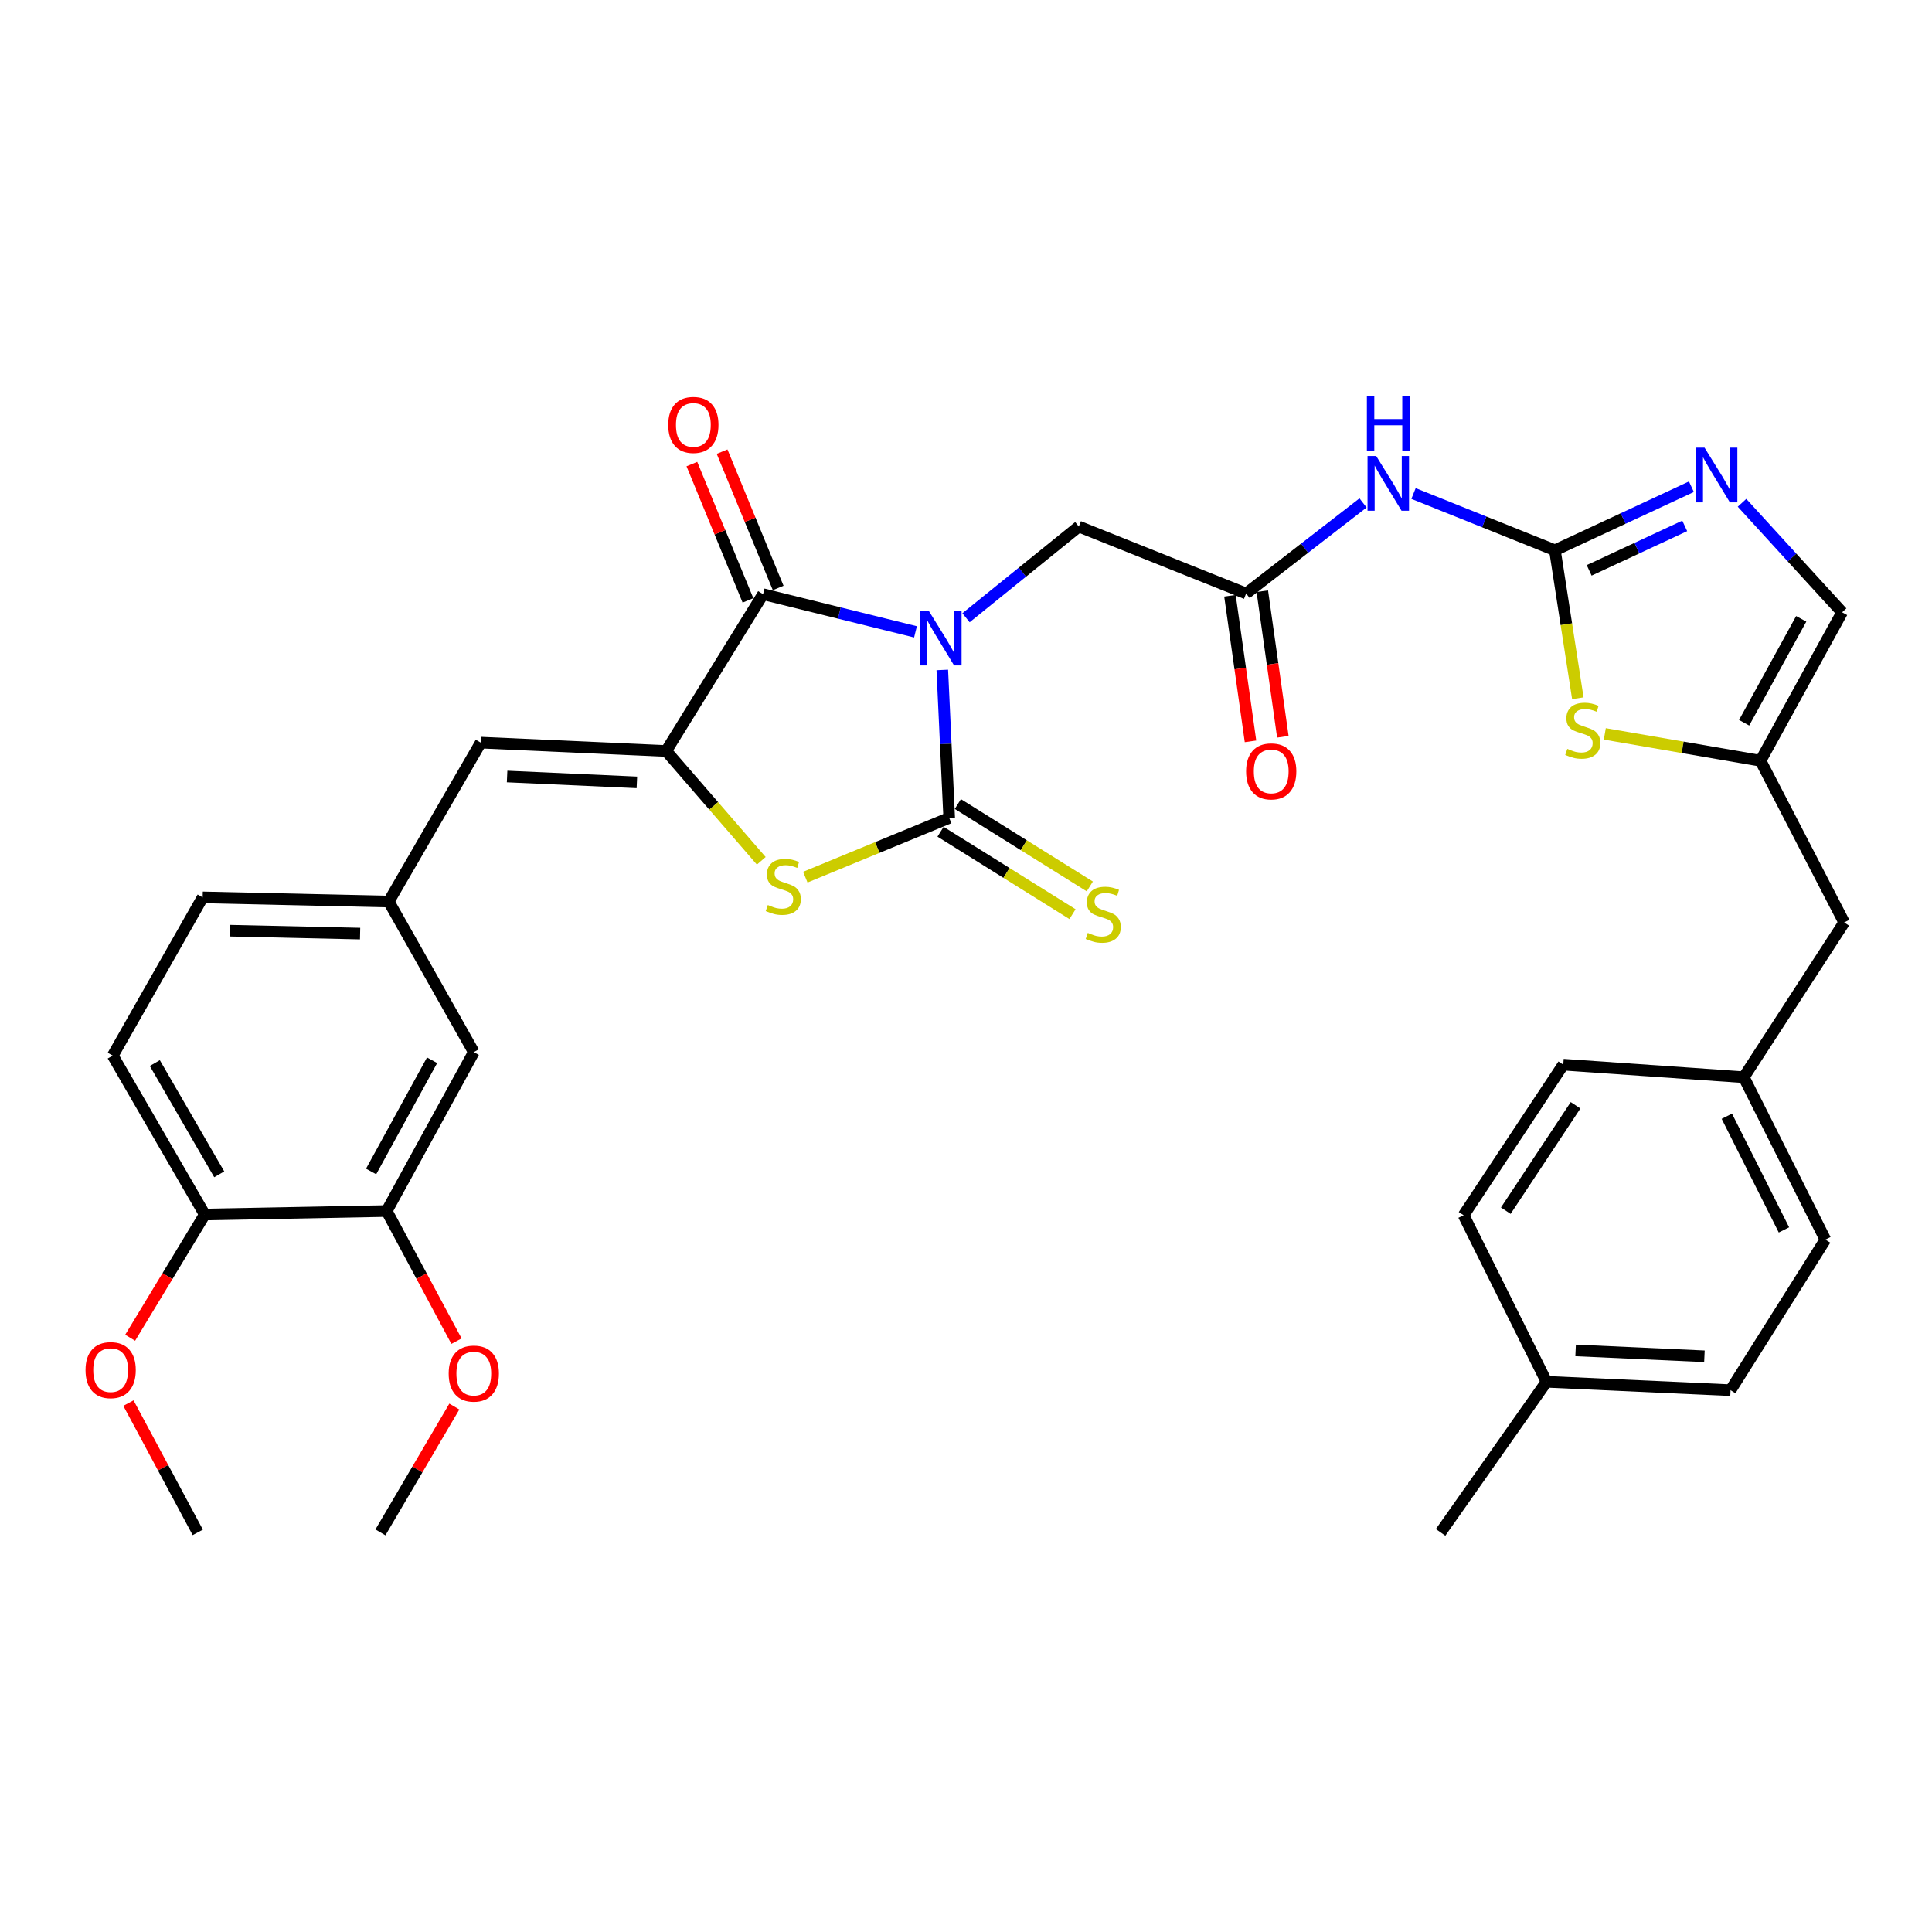 <?xml version='1.0' encoding='iso-8859-1'?>
<svg version='1.1' baseProfile='full'
              xmlns='http://www.w3.org/2000/svg'
                      xmlns:rdkit='http://www.rdkit.org/xml'
                      xmlns:xlink='http://www.w3.org/1999/xlink'
                  xml:space='preserve'
width='1000px' height='1000px' viewBox='0 0 1000 1000'>
<!-- END OF HEADER -->
<rect style='opacity:1.0;fill:#FFFFFF;stroke:none' width='1000' height='1000' x='0' y='0'> </rect>
<path class='bond-0' d='M 487.736,346.764 L 489.518,385.051' style='fill:none;fill-rule:evenodd;stroke:#0000FF;stroke-width:6px;stroke-linecap:butt;stroke-linejoin:miter;stroke-opacity:1' />
<path class='bond-0' d='M 489.518,385.051 L 491.3,423.338' style='fill:none;fill-rule:evenodd;stroke:#000000;stroke-width:6px;stroke-linecap:butt;stroke-linejoin:miter;stroke-opacity:1' />
<path class='bond-1' d='M 473.859,327.036 L 434.414,317.288' style='fill:none;fill-rule:evenodd;stroke:#0000FF;stroke-width:6px;stroke-linecap:butt;stroke-linejoin:miter;stroke-opacity:1' />
<path class='bond-1' d='M 434.414,317.288 L 394.968,307.541' style='fill:none;fill-rule:evenodd;stroke:#000000;stroke-width:6px;stroke-linecap:butt;stroke-linejoin:miter;stroke-opacity:1' />
<path class='bond-10' d='M 500.005,319.739 L 529.2,296.143' style='fill:none;fill-rule:evenodd;stroke:#0000FF;stroke-width:6px;stroke-linecap:butt;stroke-linejoin:miter;stroke-opacity:1' />
<path class='bond-10' d='M 529.2,296.143 L 558.396,272.546' style='fill:none;fill-rule:evenodd;stroke:#000000;stroke-width:6px;stroke-linecap:butt;stroke-linejoin:miter;stroke-opacity:1' />
<path class='bond-3' d='M 491.3,423.338 L 454.063,438.679' style='fill:none;fill-rule:evenodd;stroke:#000000;stroke-width:6px;stroke-linecap:butt;stroke-linejoin:miter;stroke-opacity:1' />
<path class='bond-3' d='M 454.063,438.679 L 416.826,454.02' style='fill:none;fill-rule:evenodd;stroke:#CCCC00;stroke-width:6px;stroke-linecap:butt;stroke-linejoin:miter;stroke-opacity:1' />
<path class='bond-13' d='M 486.82,430.509 L 520.971,451.84' style='fill:none;fill-rule:evenodd;stroke:#000000;stroke-width:6px;stroke-linecap:butt;stroke-linejoin:miter;stroke-opacity:1' />
<path class='bond-13' d='M 520.971,451.84 L 555.122,473.17' style='fill:none;fill-rule:evenodd;stroke:#CCCC00;stroke-width:6px;stroke-linecap:butt;stroke-linejoin:miter;stroke-opacity:1' />
<path class='bond-13' d='M 495.779,416.167 L 529.929,437.497' style='fill:none;fill-rule:evenodd;stroke:#000000;stroke-width:6px;stroke-linecap:butt;stroke-linejoin:miter;stroke-opacity:1' />
<path class='bond-13' d='M 529.929,437.497 L 564.08,458.828' style='fill:none;fill-rule:evenodd;stroke:#CCCC00;stroke-width:6px;stroke-linecap:butt;stroke-linejoin:miter;stroke-opacity:1' />
<path class='bond-2' d='M 394.968,307.541 L 344.81,388.71' style='fill:none;fill-rule:evenodd;stroke:#000000;stroke-width:6px;stroke-linecap:butt;stroke-linejoin:miter;stroke-opacity:1' />
<path class='bond-15' d='M 402.787,304.323 L 388.269,269.048' style='fill:none;fill-rule:evenodd;stroke:#000000;stroke-width:6px;stroke-linecap:butt;stroke-linejoin:miter;stroke-opacity:1' />
<path class='bond-15' d='M 388.269,269.048 L 373.752,233.774' style='fill:none;fill-rule:evenodd;stroke:#FF0000;stroke-width:6px;stroke-linecap:butt;stroke-linejoin:miter;stroke-opacity:1' />
<path class='bond-15' d='M 387.149,310.758 L 372.632,275.484' style='fill:none;fill-rule:evenodd;stroke:#000000;stroke-width:6px;stroke-linecap:butt;stroke-linejoin:miter;stroke-opacity:1' />
<path class='bond-15' d='M 372.632,275.484 L 358.114,240.209' style='fill:none;fill-rule:evenodd;stroke:#FF0000;stroke-width:6px;stroke-linecap:butt;stroke-linejoin:miter;stroke-opacity:1' />
<path class='bond-8' d='M 344.81,388.71 L 248.845,384.379' style='fill:none;fill-rule:evenodd;stroke:#000000;stroke-width:6px;stroke-linecap:butt;stroke-linejoin:miter;stroke-opacity:1' />
<path class='bond-8' d='M 329.653,404.953 L 262.477,401.921' style='fill:none;fill-rule:evenodd;stroke:#000000;stroke-width:6px;stroke-linecap:butt;stroke-linejoin:miter;stroke-opacity:1' />
<path class='bond-34' d='M 344.81,388.71 L 369.419,417.133' style='fill:none;fill-rule:evenodd;stroke:#000000;stroke-width:6px;stroke-linecap:butt;stroke-linejoin:miter;stroke-opacity:1' />
<path class='bond-34' d='M 369.419,417.133 L 394.029,445.557' style='fill:none;fill-rule:evenodd;stroke:#CCCC00;stroke-width:6px;stroke-linecap:butt;stroke-linejoin:miter;stroke-opacity:1' />
<path class='bond-4' d='M 804.815,284.815 L 768.226,270.124' style='fill:none;fill-rule:evenodd;stroke:#000000;stroke-width:6px;stroke-linecap:butt;stroke-linejoin:miter;stroke-opacity:1' />
<path class='bond-4' d='M 768.226,270.124 L 731.636,255.432' style='fill:none;fill-rule:evenodd;stroke:#0000FF;stroke-width:6px;stroke-linecap:butt;stroke-linejoin:miter;stroke-opacity:1' />
<path class='bond-5' d='M 804.815,284.815 L 840.144,268.372' style='fill:none;fill-rule:evenodd;stroke:#000000;stroke-width:6px;stroke-linecap:butt;stroke-linejoin:miter;stroke-opacity:1' />
<path class='bond-5' d='M 840.144,268.372 L 875.472,251.929' style='fill:none;fill-rule:evenodd;stroke:#0000FF;stroke-width:6px;stroke-linecap:butt;stroke-linejoin:miter;stroke-opacity:1' />
<path class='bond-5' d='M 822.549,295.213 L 847.279,283.703' style='fill:none;fill-rule:evenodd;stroke:#000000;stroke-width:6px;stroke-linecap:butt;stroke-linejoin:miter;stroke-opacity:1' />
<path class='bond-5' d='M 847.279,283.703 L 872.009,272.193' style='fill:none;fill-rule:evenodd;stroke:#0000FF;stroke-width:6px;stroke-linecap:butt;stroke-linejoin:miter;stroke-opacity:1' />
<path class='bond-7' d='M 804.815,284.815 L 810.749,323.114' style='fill:none;fill-rule:evenodd;stroke:#000000;stroke-width:6px;stroke-linecap:butt;stroke-linejoin:miter;stroke-opacity:1' />
<path class='bond-7' d='M 810.749,323.114 L 816.683,361.412' style='fill:none;fill-rule:evenodd;stroke:#CCCC00;stroke-width:6px;stroke-linecap:butt;stroke-linejoin:miter;stroke-opacity:1' />
<path class='bond-12' d='M 901.667,260.241 L 927.566,288.578' style='fill:none;fill-rule:evenodd;stroke:#0000FF;stroke-width:6px;stroke-linecap:butt;stroke-linejoin:miter;stroke-opacity:1' />
<path class='bond-12' d='M 927.566,288.578 L 953.465,316.916' style='fill:none;fill-rule:evenodd;stroke:#000000;stroke-width:6px;stroke-linecap:butt;stroke-linejoin:miter;stroke-opacity:1' />
<path class='bond-6' d='M 705.506,260.309 L 675.25,283.746' style='fill:none;fill-rule:evenodd;stroke:#0000FF;stroke-width:6px;stroke-linecap:butt;stroke-linejoin:miter;stroke-opacity:1' />
<path class='bond-6' d='M 675.25,283.746 L 644.995,307.184' style='fill:none;fill-rule:evenodd;stroke:#000000;stroke-width:6px;stroke-linecap:butt;stroke-linejoin:miter;stroke-opacity:1' />
<path class='bond-11' d='M 830.65,379.857 L 870.948,386.81' style='fill:none;fill-rule:evenodd;stroke:#CCCC00;stroke-width:6px;stroke-linecap:butt;stroke-linejoin:miter;stroke-opacity:1' />
<path class='bond-11' d='M 870.948,386.81 L 911.246,393.764' style='fill:none;fill-rule:evenodd;stroke:#000000;stroke-width:6px;stroke-linecap:butt;stroke-linejoin:miter;stroke-opacity:1' />
<path class='bond-16' d='M 248.845,384.379 L 201.214,466.647' style='fill:none;fill-rule:evenodd;stroke:#000000;stroke-width:6px;stroke-linecap:butt;stroke-linejoin:miter;stroke-opacity:1' />
<path class='bond-9' d='M 644.995,307.184 L 558.396,272.546' style='fill:none;fill-rule:evenodd;stroke:#000000;stroke-width:6px;stroke-linecap:butt;stroke-linejoin:miter;stroke-opacity:1' />
<path class='bond-19' d='M 636.622,308.365 L 641.94,346.044' style='fill:none;fill-rule:evenodd;stroke:#000000;stroke-width:6px;stroke-linecap:butt;stroke-linejoin:miter;stroke-opacity:1' />
<path class='bond-19' d='M 641.94,346.044 L 647.257,383.723' style='fill:none;fill-rule:evenodd;stroke:#FF0000;stroke-width:6px;stroke-linecap:butt;stroke-linejoin:miter;stroke-opacity:1' />
<path class='bond-19' d='M 653.367,306.002 L 658.684,343.681' style='fill:none;fill-rule:evenodd;stroke:#000000;stroke-width:6px;stroke-linecap:butt;stroke-linejoin:miter;stroke-opacity:1' />
<path class='bond-19' d='M 658.684,343.681 L 664.001,381.36' style='fill:none;fill-rule:evenodd;stroke:#FF0000;stroke-width:6px;stroke-linecap:butt;stroke-linejoin:miter;stroke-opacity:1' />
<path class='bond-20' d='M 911.246,393.764 L 954.545,477.469' style='fill:none;fill-rule:evenodd;stroke:#000000;stroke-width:6px;stroke-linecap:butt;stroke-linejoin:miter;stroke-opacity:1' />
<path class='bond-35' d='M 911.246,393.764 L 953.465,316.916' style='fill:none;fill-rule:evenodd;stroke:#000000;stroke-width:6px;stroke-linecap:butt;stroke-linejoin:miter;stroke-opacity:1' />
<path class='bond-35' d='M 902.758,374.094 L 932.311,320.301' style='fill:none;fill-rule:evenodd;stroke:#000000;stroke-width:6px;stroke-linecap:butt;stroke-linejoin:miter;stroke-opacity:1' />
<path class='bond-14' d='M 200.153,626.824 L 245.237,544.575' style='fill:none;fill-rule:evenodd;stroke:#000000;stroke-width:6px;stroke-linecap:butt;stroke-linejoin:miter;stroke-opacity:1' />
<path class='bond-14' d='M 192.087,606.359 L 223.646,548.784' style='fill:none;fill-rule:evenodd;stroke:#000000;stroke-width:6px;stroke-linecap:butt;stroke-linejoin:miter;stroke-opacity:1' />
<path class='bond-24' d='M 200.153,626.824 L 218.215,660.503' style='fill:none;fill-rule:evenodd;stroke:#000000;stroke-width:6px;stroke-linecap:butt;stroke-linejoin:miter;stroke-opacity:1' />
<path class='bond-24' d='M 218.215,660.503 L 236.278,694.182' style='fill:none;fill-rule:evenodd;stroke:#FF0000;stroke-width:6px;stroke-linecap:butt;stroke-linejoin:miter;stroke-opacity:1' />
<path class='bond-36' d='M 200.153,626.824 L 105.982,628.637' style='fill:none;fill-rule:evenodd;stroke:#000000;stroke-width:6px;stroke-linecap:butt;stroke-linejoin:miter;stroke-opacity:1' />
<path class='bond-17' d='M 201.214,466.647 L 245.237,544.575' style='fill:none;fill-rule:evenodd;stroke:#000000;stroke-width:6px;stroke-linecap:butt;stroke-linejoin:miter;stroke-opacity:1' />
<path class='bond-22' d='M 201.214,466.647 L 104.901,464.486' style='fill:none;fill-rule:evenodd;stroke:#000000;stroke-width:6px;stroke-linecap:butt;stroke-linejoin:miter;stroke-opacity:1' />
<path class='bond-22' d='M 186.388,483.229 L 118.969,481.716' style='fill:none;fill-rule:evenodd;stroke:#000000;stroke-width:6px;stroke-linecap:butt;stroke-linejoin:miter;stroke-opacity:1' />
<path class='bond-18' d='M 105.982,628.637 L 58.351,546.379' style='fill:none;fill-rule:evenodd;stroke:#000000;stroke-width:6px;stroke-linecap:butt;stroke-linejoin:miter;stroke-opacity:1' />
<path class='bond-18' d='M 113.471,607.825 L 80.13,550.244' style='fill:none;fill-rule:evenodd;stroke:#000000;stroke-width:6px;stroke-linecap:butt;stroke-linejoin:miter;stroke-opacity:1' />
<path class='bond-26' d='M 105.982,628.637 L 86.673,660.529' style='fill:none;fill-rule:evenodd;stroke:#000000;stroke-width:6px;stroke-linecap:butt;stroke-linejoin:miter;stroke-opacity:1' />
<path class='bond-26' d='M 86.673,660.529 L 67.364,692.421' style='fill:none;fill-rule:evenodd;stroke:#FF0000;stroke-width:6px;stroke-linecap:butt;stroke-linejoin:miter;stroke-opacity:1' />
<path class='bond-23' d='M 954.545,477.469 L 902.584,557.558' style='fill:none;fill-rule:evenodd;stroke:#000000;stroke-width:6px;stroke-linecap:butt;stroke-linejoin:miter;stroke-opacity:1' />
<path class='bond-21' d='M 58.351,546.379 L 104.901,464.486' style='fill:none;fill-rule:evenodd;stroke:#000000;stroke-width:6px;stroke-linecap:butt;stroke-linejoin:miter;stroke-opacity:1' />
<path class='bond-27' d='M 902.584,557.558 L 809.146,551.066' style='fill:none;fill-rule:evenodd;stroke:#000000;stroke-width:6px;stroke-linecap:butt;stroke-linejoin:miter;stroke-opacity:1' />
<path class='bond-28' d='M 902.584,557.558 L 944.813,641.621' style='fill:none;fill-rule:evenodd;stroke:#000000;stroke-width:6px;stroke-linecap:butt;stroke-linejoin:miter;stroke-opacity:1' />
<path class='bond-28' d='M 893.808,577.758 L 923.368,636.602' style='fill:none;fill-rule:evenodd;stroke:#000000;stroke-width:6px;stroke-linecap:butt;stroke-linejoin:miter;stroke-opacity:1' />
<path class='bond-32' d='M 235.166,728.032 L 216.039,760.593' style='fill:none;fill-rule:evenodd;stroke:#FF0000;stroke-width:6px;stroke-linecap:butt;stroke-linejoin:miter;stroke-opacity:1' />
<path class='bond-32' d='M 216.039,760.593 L 196.912,793.155' style='fill:none;fill-rule:evenodd;stroke:#000000;stroke-width:6px;stroke-linecap:butt;stroke-linejoin:miter;stroke-opacity:1' />
<path class='bond-25' d='M 800.475,715.218 L 895.726,719.558' style='fill:none;fill-rule:evenodd;stroke:#000000;stroke-width:6px;stroke-linecap:butt;stroke-linejoin:miter;stroke-opacity:1' />
<path class='bond-25' d='M 815.532,698.976 L 882.208,702.014' style='fill:none;fill-rule:evenodd;stroke:#000000;stroke-width:6px;stroke-linecap:butt;stroke-linejoin:miter;stroke-opacity:1' />
<path class='bond-31' d='M 800.475,715.218 L 745.648,793.155' style='fill:none;fill-rule:evenodd;stroke:#000000;stroke-width:6px;stroke-linecap:butt;stroke-linejoin:miter;stroke-opacity:1' />
<path class='bond-37' d='M 800.475,715.218 L 757.551,629.004' style='fill:none;fill-rule:evenodd;stroke:#000000;stroke-width:6px;stroke-linecap:butt;stroke-linejoin:miter;stroke-opacity:1' />
<path class='bond-33' d='M 66.468,726.237 L 84.416,759.696' style='fill:none;fill-rule:evenodd;stroke:#FF0000;stroke-width:6px;stroke-linecap:butt;stroke-linejoin:miter;stroke-opacity:1' />
<path class='bond-33' d='M 84.416,759.696 L 102.365,793.155' style='fill:none;fill-rule:evenodd;stroke:#000000;stroke-width:6px;stroke-linecap:butt;stroke-linejoin:miter;stroke-opacity:1' />
<path class='bond-29' d='M 809.146,551.066 L 757.551,629.004' style='fill:none;fill-rule:evenodd;stroke:#000000;stroke-width:6px;stroke-linecap:butt;stroke-linejoin:miter;stroke-opacity:1' />
<path class='bond-29' d='M 815.507,572.092 L 779.391,626.648' style='fill:none;fill-rule:evenodd;stroke:#000000;stroke-width:6px;stroke-linecap:butt;stroke-linejoin:miter;stroke-opacity:1' />
<path class='bond-30' d='M 944.813,641.621 L 895.726,719.558' style='fill:none;fill-rule:evenodd;stroke:#000000;stroke-width:6px;stroke-linecap:butt;stroke-linejoin:miter;stroke-opacity:1' />
<path  class='atom-0' d='M 480.709 316.115
L 489.989 331.115
Q 490.909 332.595, 492.389 335.275
Q 493.869 337.955, 493.949 338.115
L 493.949 316.115
L 497.709 316.115
L 497.709 344.435
L 493.829 344.435
L 483.869 328.035
Q 482.709 326.115, 481.469 323.915
Q 480.269 321.715, 479.909 321.035
L 479.909 344.435
L 476.229 344.435
L 476.229 316.115
L 480.709 316.115
' fill='#0000FF'/>
<path  class='atom-4' d='M 397.424 468.438
Q 397.744 468.558, 399.064 469.118
Q 400.384 469.678, 401.824 470.038
Q 403.304 470.358, 404.744 470.358
Q 407.424 470.358, 408.984 469.078
Q 410.544 467.758, 410.544 465.478
Q 410.544 463.918, 409.744 462.958
Q 408.984 461.998, 407.784 461.478
Q 406.584 460.958, 404.584 460.358
Q 402.064 459.598, 400.544 458.878
Q 399.064 458.158, 397.984 456.638
Q 396.944 455.118, 396.944 452.558
Q 396.944 448.998, 399.344 446.798
Q 401.784 444.598, 406.584 444.598
Q 409.864 444.598, 413.584 446.158
L 412.664 449.238
Q 409.264 447.838, 406.704 447.838
Q 403.944 447.838, 402.424 448.998
Q 400.904 450.118, 400.944 452.078
Q 400.944 453.598, 401.704 454.518
Q 402.504 455.438, 403.624 455.958
Q 404.784 456.478, 406.704 457.078
Q 409.264 457.878, 410.784 458.678
Q 412.304 459.478, 413.384 461.118
Q 414.504 462.718, 414.504 465.478
Q 414.504 469.398, 411.864 471.518
Q 409.264 473.598, 404.904 473.598
Q 402.384 473.598, 400.464 473.038
Q 398.584 472.518, 396.344 471.598
L 397.424 468.438
' fill='#CCCC00'/>
<path  class='atom-6' d='M 882.26 231.696
L 891.54 246.696
Q 892.46 248.176, 893.94 250.856
Q 895.42 253.536, 895.5 253.696
L 895.5 231.696
L 899.26 231.696
L 899.26 260.016
L 895.38 260.016
L 885.42 243.616
Q 884.26 241.696, 883.02 239.496
Q 881.82 237.296, 881.46 236.616
L 881.46 260.016
L 877.78 260.016
L 877.78 231.696
L 882.26 231.696
' fill='#0000FF'/>
<path  class='atom-7' d='M 712.313 236.027
L 721.593 251.027
Q 722.513 252.507, 723.993 255.187
Q 725.473 257.867, 725.553 258.027
L 725.553 236.027
L 729.313 236.027
L 729.313 264.347
L 725.433 264.347
L 715.473 247.947
Q 714.313 246.027, 713.073 243.827
Q 711.873 241.627, 711.513 240.947
L 711.513 264.347
L 707.833 264.347
L 707.833 236.027
L 712.313 236.027
' fill='#0000FF'/>
<path  class='atom-7' d='M 707.493 204.875
L 711.333 204.875
L 711.333 216.915
L 725.813 216.915
L 725.813 204.875
L 729.653 204.875
L 729.653 233.195
L 725.813 233.195
L 725.813 220.115
L 711.333 220.115
L 711.333 233.195
L 707.493 233.195
L 707.493 204.875
' fill='#0000FF'/>
<path  class='atom-8' d='M 811.236 387.607
Q 811.556 387.727, 812.876 388.287
Q 814.196 388.847, 815.636 389.207
Q 817.116 389.527, 818.556 389.527
Q 821.236 389.527, 822.796 388.247
Q 824.356 386.927, 824.356 384.647
Q 824.356 383.087, 823.556 382.127
Q 822.796 381.167, 821.596 380.647
Q 820.396 380.127, 818.396 379.527
Q 815.876 378.767, 814.356 378.047
Q 812.876 377.327, 811.796 375.807
Q 810.756 374.287, 810.756 371.727
Q 810.756 368.167, 813.156 365.967
Q 815.596 363.767, 820.396 363.767
Q 823.676 363.767, 827.396 365.327
L 826.476 368.407
Q 823.076 367.007, 820.516 367.007
Q 817.756 367.007, 816.236 368.167
Q 814.716 369.287, 814.756 371.247
Q 814.756 372.767, 815.516 373.687
Q 816.316 374.607, 817.436 375.127
Q 818.596 375.647, 820.516 376.247
Q 823.076 377.047, 824.596 377.847
Q 826.116 378.647, 827.196 380.287
Q 828.316 381.887, 828.316 384.647
Q 828.316 388.567, 825.676 390.687
Q 823.076 392.767, 818.716 392.767
Q 816.196 392.767, 814.276 392.207
Q 812.396 391.687, 810.156 390.767
L 811.236 387.607
' fill='#CCCC00'/>
<path  class='atom-14' d='M 563.031 482.859
Q 563.351 482.979, 564.671 483.539
Q 565.991 484.099, 567.431 484.459
Q 568.911 484.779, 570.351 484.779
Q 573.031 484.779, 574.591 483.499
Q 576.151 482.179, 576.151 479.899
Q 576.151 478.339, 575.351 477.379
Q 574.591 476.419, 573.391 475.899
Q 572.191 475.379, 570.191 474.779
Q 567.671 474.019, 566.151 473.299
Q 564.671 472.579, 563.591 471.059
Q 562.551 469.539, 562.551 466.979
Q 562.551 463.419, 564.951 461.219
Q 567.391 459.019, 572.191 459.019
Q 575.471 459.019, 579.191 460.579
L 578.271 463.659
Q 574.871 462.259, 572.311 462.259
Q 569.551 462.259, 568.031 463.419
Q 566.511 464.539, 566.551 466.499
Q 566.551 468.019, 567.311 468.939
Q 568.111 469.859, 569.231 470.379
Q 570.391 470.899, 572.311 471.499
Q 574.871 472.299, 576.391 473.099
Q 577.911 473.899, 578.991 475.539
Q 580.111 477.139, 580.111 479.899
Q 580.111 483.819, 577.471 485.939
Q 574.871 488.019, 570.511 488.019
Q 567.991 488.019, 566.071 487.459
Q 564.191 486.939, 561.951 486.019
L 563.031 482.859
' fill='#CCCC00'/>
<path  class='atom-16' d='M 345.883 219.941
Q 345.883 213.141, 349.243 209.341
Q 352.603 205.541, 358.883 205.541
Q 365.163 205.541, 368.523 209.341
Q 371.883 213.141, 371.883 219.941
Q 371.883 226.821, 368.483 230.741
Q 365.083 234.621, 358.883 234.621
Q 352.643 234.621, 349.243 230.741
Q 345.883 226.861, 345.883 219.941
M 358.883 231.421
Q 363.203 231.421, 365.523 228.541
Q 367.883 225.621, 367.883 219.941
Q 367.883 214.381, 365.523 211.581
Q 363.203 208.741, 358.883 208.741
Q 354.563 208.741, 352.203 211.541
Q 349.883 214.341, 349.883 219.941
Q 349.883 225.661, 352.203 228.541
Q 354.563 231.421, 358.883 231.421
' fill='#FF0000'/>
<path  class='atom-20' d='M 644.978 399.265
Q 644.978 392.465, 648.338 388.665
Q 651.698 384.865, 657.978 384.865
Q 664.258 384.865, 667.618 388.665
Q 670.978 392.465, 670.978 399.265
Q 670.978 406.145, 667.578 410.065
Q 664.178 413.945, 657.978 413.945
Q 651.738 413.945, 648.338 410.065
Q 644.978 406.185, 644.978 399.265
M 657.978 410.745
Q 662.298 410.745, 664.618 407.865
Q 666.978 404.945, 666.978 399.265
Q 666.978 393.705, 664.618 390.905
Q 662.298 388.065, 657.978 388.065
Q 653.658 388.065, 651.298 390.865
Q 648.978 393.665, 648.978 399.265
Q 648.978 404.985, 651.298 407.865
Q 653.658 410.745, 657.978 410.745
' fill='#FF0000'/>
<path  class='atom-25' d='M 232.237 710.967
Q 232.237 704.167, 235.597 700.367
Q 238.957 696.567, 245.237 696.567
Q 251.517 696.567, 254.877 700.367
Q 258.237 704.167, 258.237 710.967
Q 258.237 717.847, 254.837 721.767
Q 251.437 725.647, 245.237 725.647
Q 238.997 725.647, 235.597 721.767
Q 232.237 717.887, 232.237 710.967
M 245.237 722.447
Q 249.557 722.447, 251.877 719.567
Q 254.237 716.647, 254.237 710.967
Q 254.237 705.407, 251.877 702.607
Q 249.557 699.767, 245.237 699.767
Q 240.917 699.767, 238.557 702.567
Q 236.237 705.367, 236.237 710.967
Q 236.237 716.687, 238.557 719.567
Q 240.917 722.447, 245.237 722.447
' fill='#FF0000'/>
<path  class='atom-27' d='M 44.271 709.172
Q 44.271 702.372, 47.631 698.572
Q 50.991 694.772, 57.271 694.772
Q 63.551 694.772, 66.911 698.572
Q 70.271 702.372, 70.271 709.172
Q 70.271 716.052, 66.871 719.972
Q 63.471 723.852, 57.271 723.852
Q 51.031 723.852, 47.631 719.972
Q 44.271 716.092, 44.271 709.172
M 57.271 720.652
Q 61.591 720.652, 63.911 717.772
Q 66.271 714.852, 66.271 709.172
Q 66.271 703.612, 63.911 700.812
Q 61.591 697.972, 57.271 697.972
Q 52.951 697.972, 50.591 700.772
Q 48.271 703.572, 48.271 709.172
Q 48.271 714.892, 50.591 717.772
Q 52.951 720.652, 57.271 720.652
' fill='#FF0000'/>
</svg>
